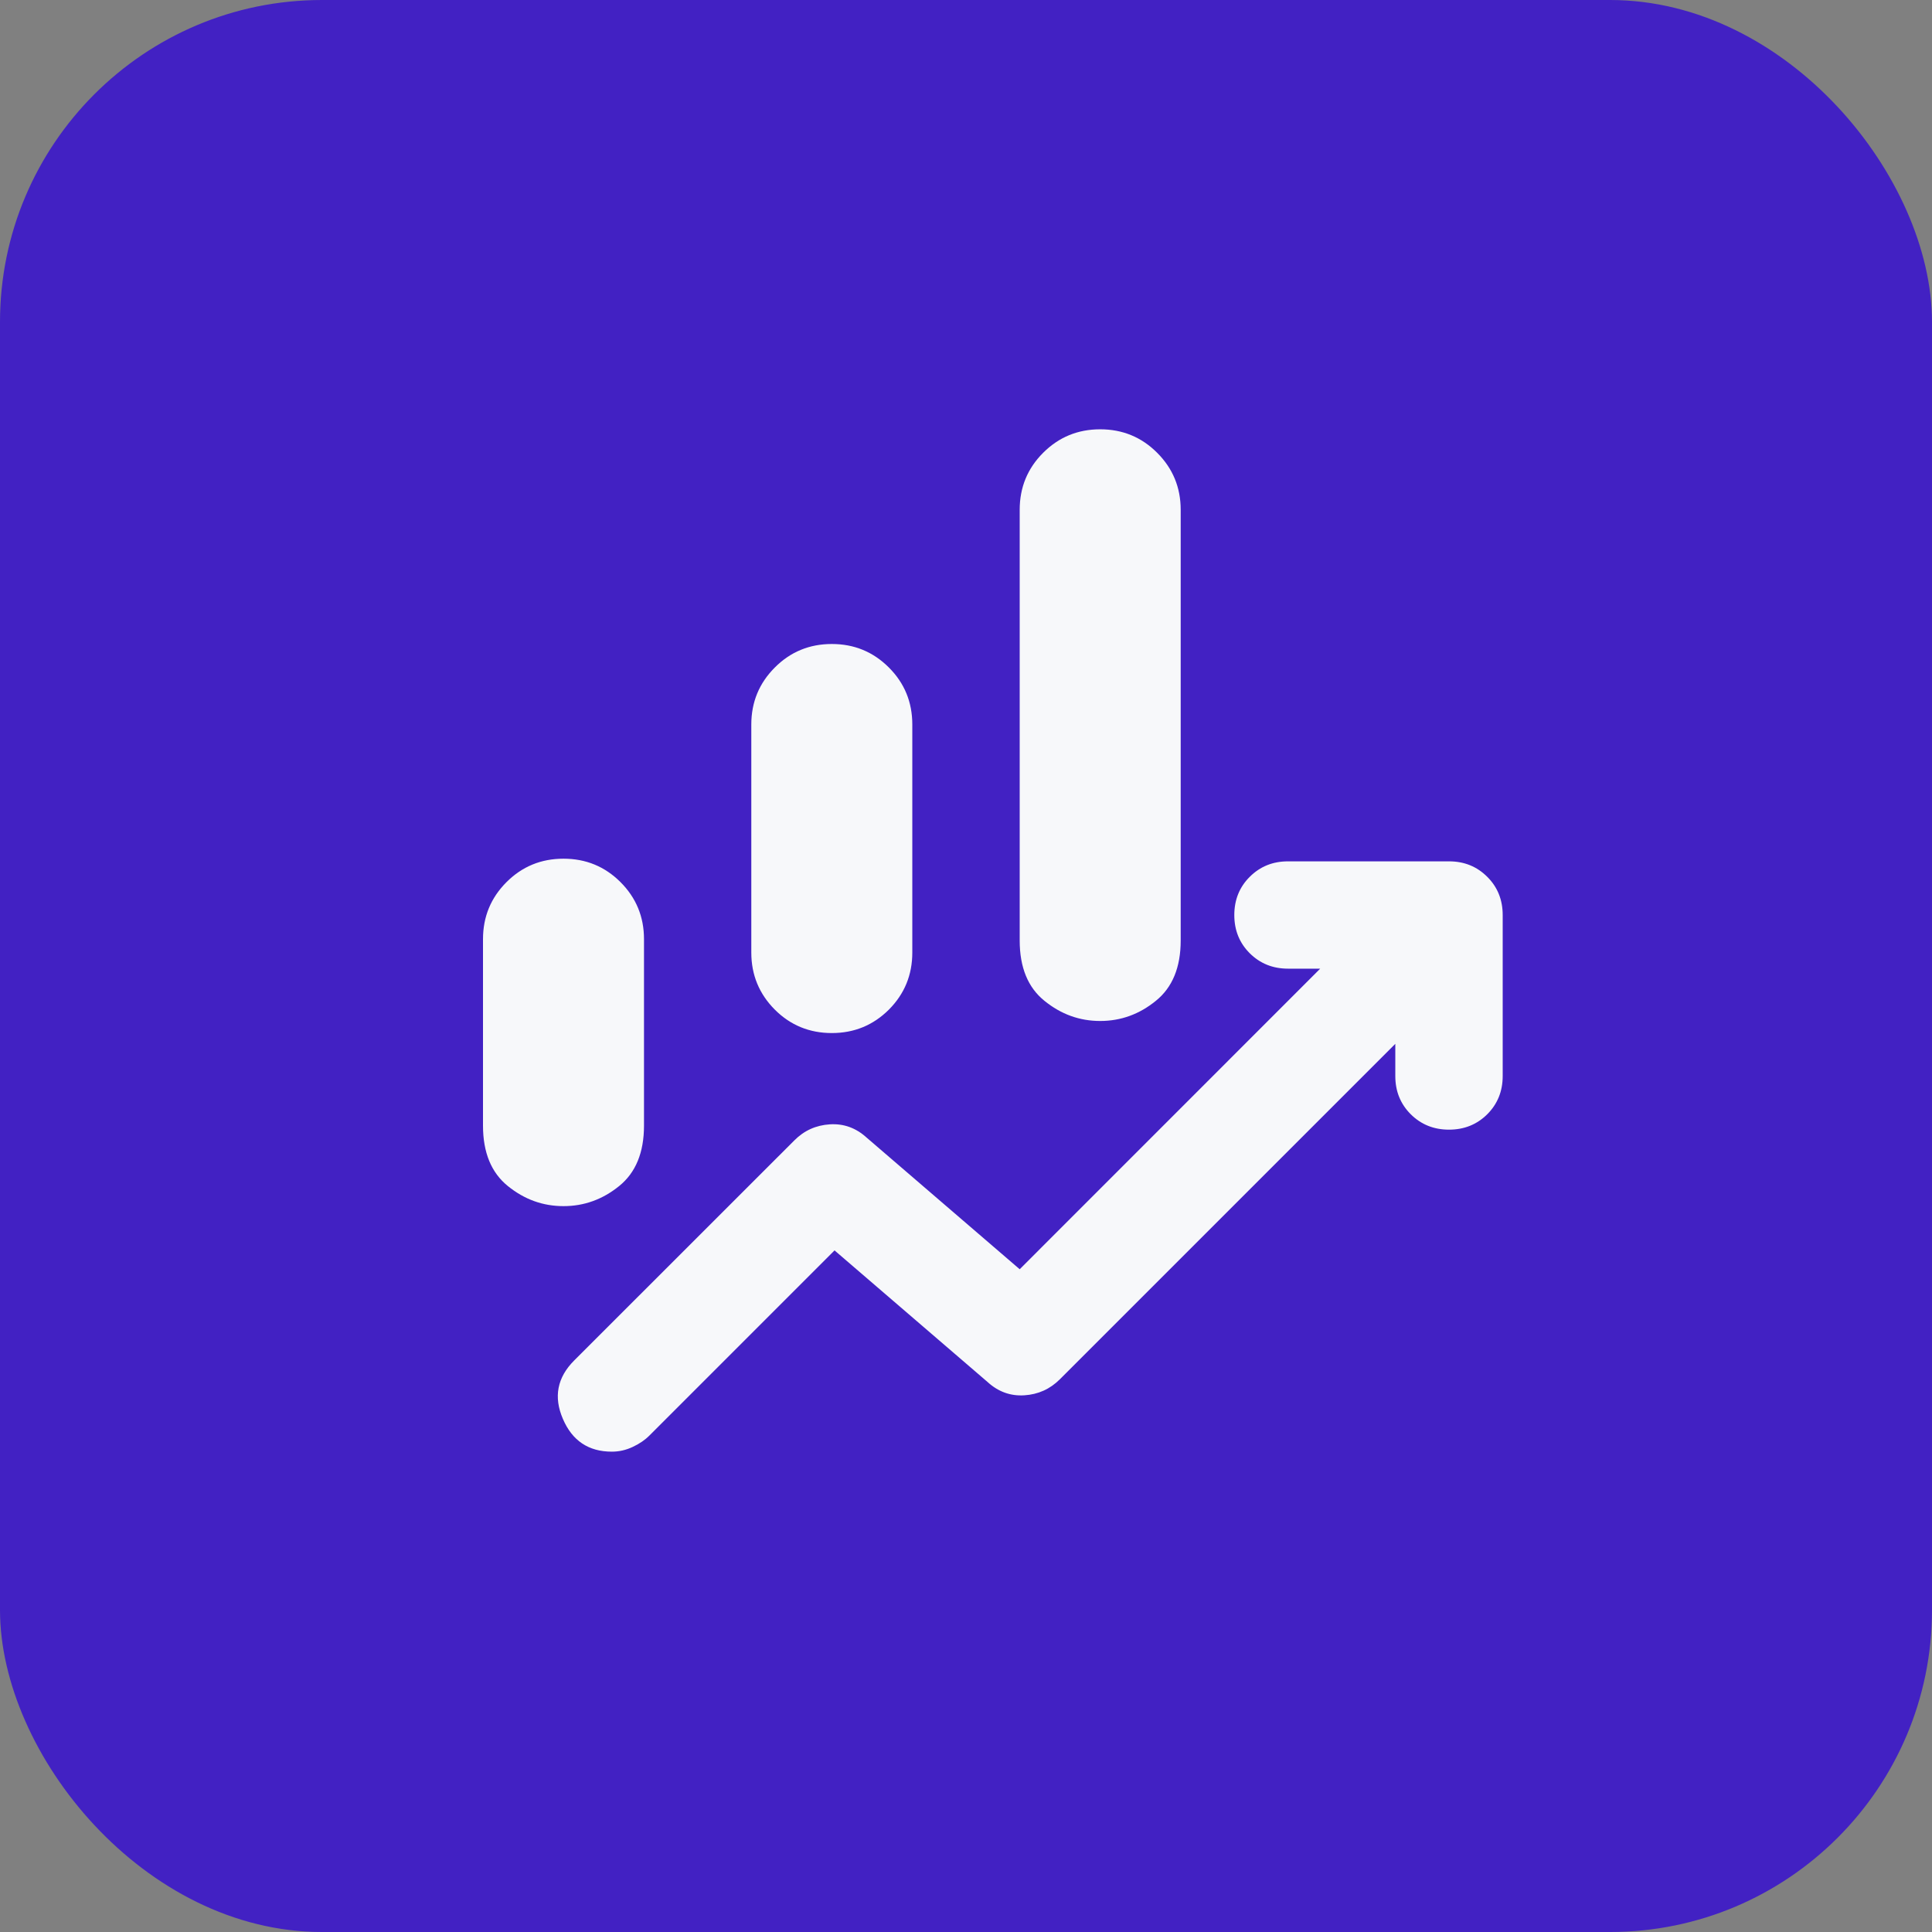 <svg width="24" height="24" viewBox="0 0 24 24" fill="none" xmlns="http://www.w3.org/2000/svg">
<rect x="0" y="0" width="24" height="24" fill="#808080" stroke="none"/>
<rect width="24" height="24" rx="4" fill="#4221C3"/>
<mask id="mask0_6_45" style="mask-type:alpha" maskUnits="userSpaceOnUse" x="4" y="4" width="16" height="16">
<rect x="4" y="4" width="16" height="16" fill="#D9D9D9"/>
</mask>
<g mask="url(#mask0_6_45)">
<path d="M9.333 11.833V9C9.333 8.722 9.431 8.486 9.625 8.292C9.819 8.097 10.056 8 10.333 8C10.611 8 10.847 8.097 11.042 8.292C11.236 8.486 11.333 8.722 11.333 9V11.833C11.333 12.111 11.236 12.347 11.042 12.542C10.847 12.736 10.611 12.833 10.333 12.833C10.056 12.833 9.819 12.736 9.625 12.542C9.431 12.347 9.333 12.111 9.333 11.833ZM12.667 11.683V6.333C12.667 6.055 12.764 5.819 12.958 5.625C13.153 5.43 13.389 5.333 13.667 5.333C13.944 5.333 14.181 5.43 14.375 5.625C14.569 5.819 14.667 6.055 14.667 6.333V11.683C14.667 12.017 14.564 12.267 14.358 12.433C14.153 12.6 13.922 12.683 13.667 12.683C13.411 12.683 13.181 12.6 12.975 12.433C12.769 12.267 12.667 12.017 12.667 11.683ZM6 13.983V11.667C6 11.389 6.097 11.153 6.292 10.958C6.486 10.764 6.722 10.667 7 10.667C7.278 10.667 7.514 10.764 7.708 10.958C7.903 11.153 8 11.389 8 11.667V13.983C8 14.317 7.897 14.567 7.692 14.733C7.486 14.9 7.256 14.983 7 14.983C6.744 14.983 6.514 14.9 6.308 14.733C6.103 14.567 6 14.317 6 13.983ZM7.6 18.033C7.311 18.033 7.108 17.897 6.992 17.625C6.875 17.353 6.922 17.111 7.133 16.9L9.867 14.167C9.989 14.044 10.136 13.978 10.308 13.967C10.481 13.956 10.633 14.011 10.767 14.133L12.667 15.767L16.4 12.033H16C15.811 12.033 15.653 11.969 15.525 11.842C15.397 11.714 15.333 11.556 15.333 11.367C15.333 11.178 15.397 11.019 15.525 10.892C15.653 10.764 15.811 10.7 16 10.7H18C18.189 10.7 18.347 10.764 18.475 10.892C18.603 11.019 18.667 11.178 18.667 11.367V13.367C18.667 13.556 18.603 13.714 18.475 13.842C18.347 13.969 18.189 14.033 18 14.033C17.811 14.033 17.653 13.969 17.525 13.842C17.397 13.714 17.333 13.556 17.333 13.367V12.967L13.167 17.133C13.044 17.256 12.897 17.322 12.725 17.333C12.553 17.344 12.4 17.289 12.267 17.167L10.367 15.533L8.067 17.833C8.011 17.889 7.942 17.936 7.858 17.975C7.775 18.014 7.689 18.033 7.6 18.033Z" fill="#F7F8FA"/>
</g>
</svg>
